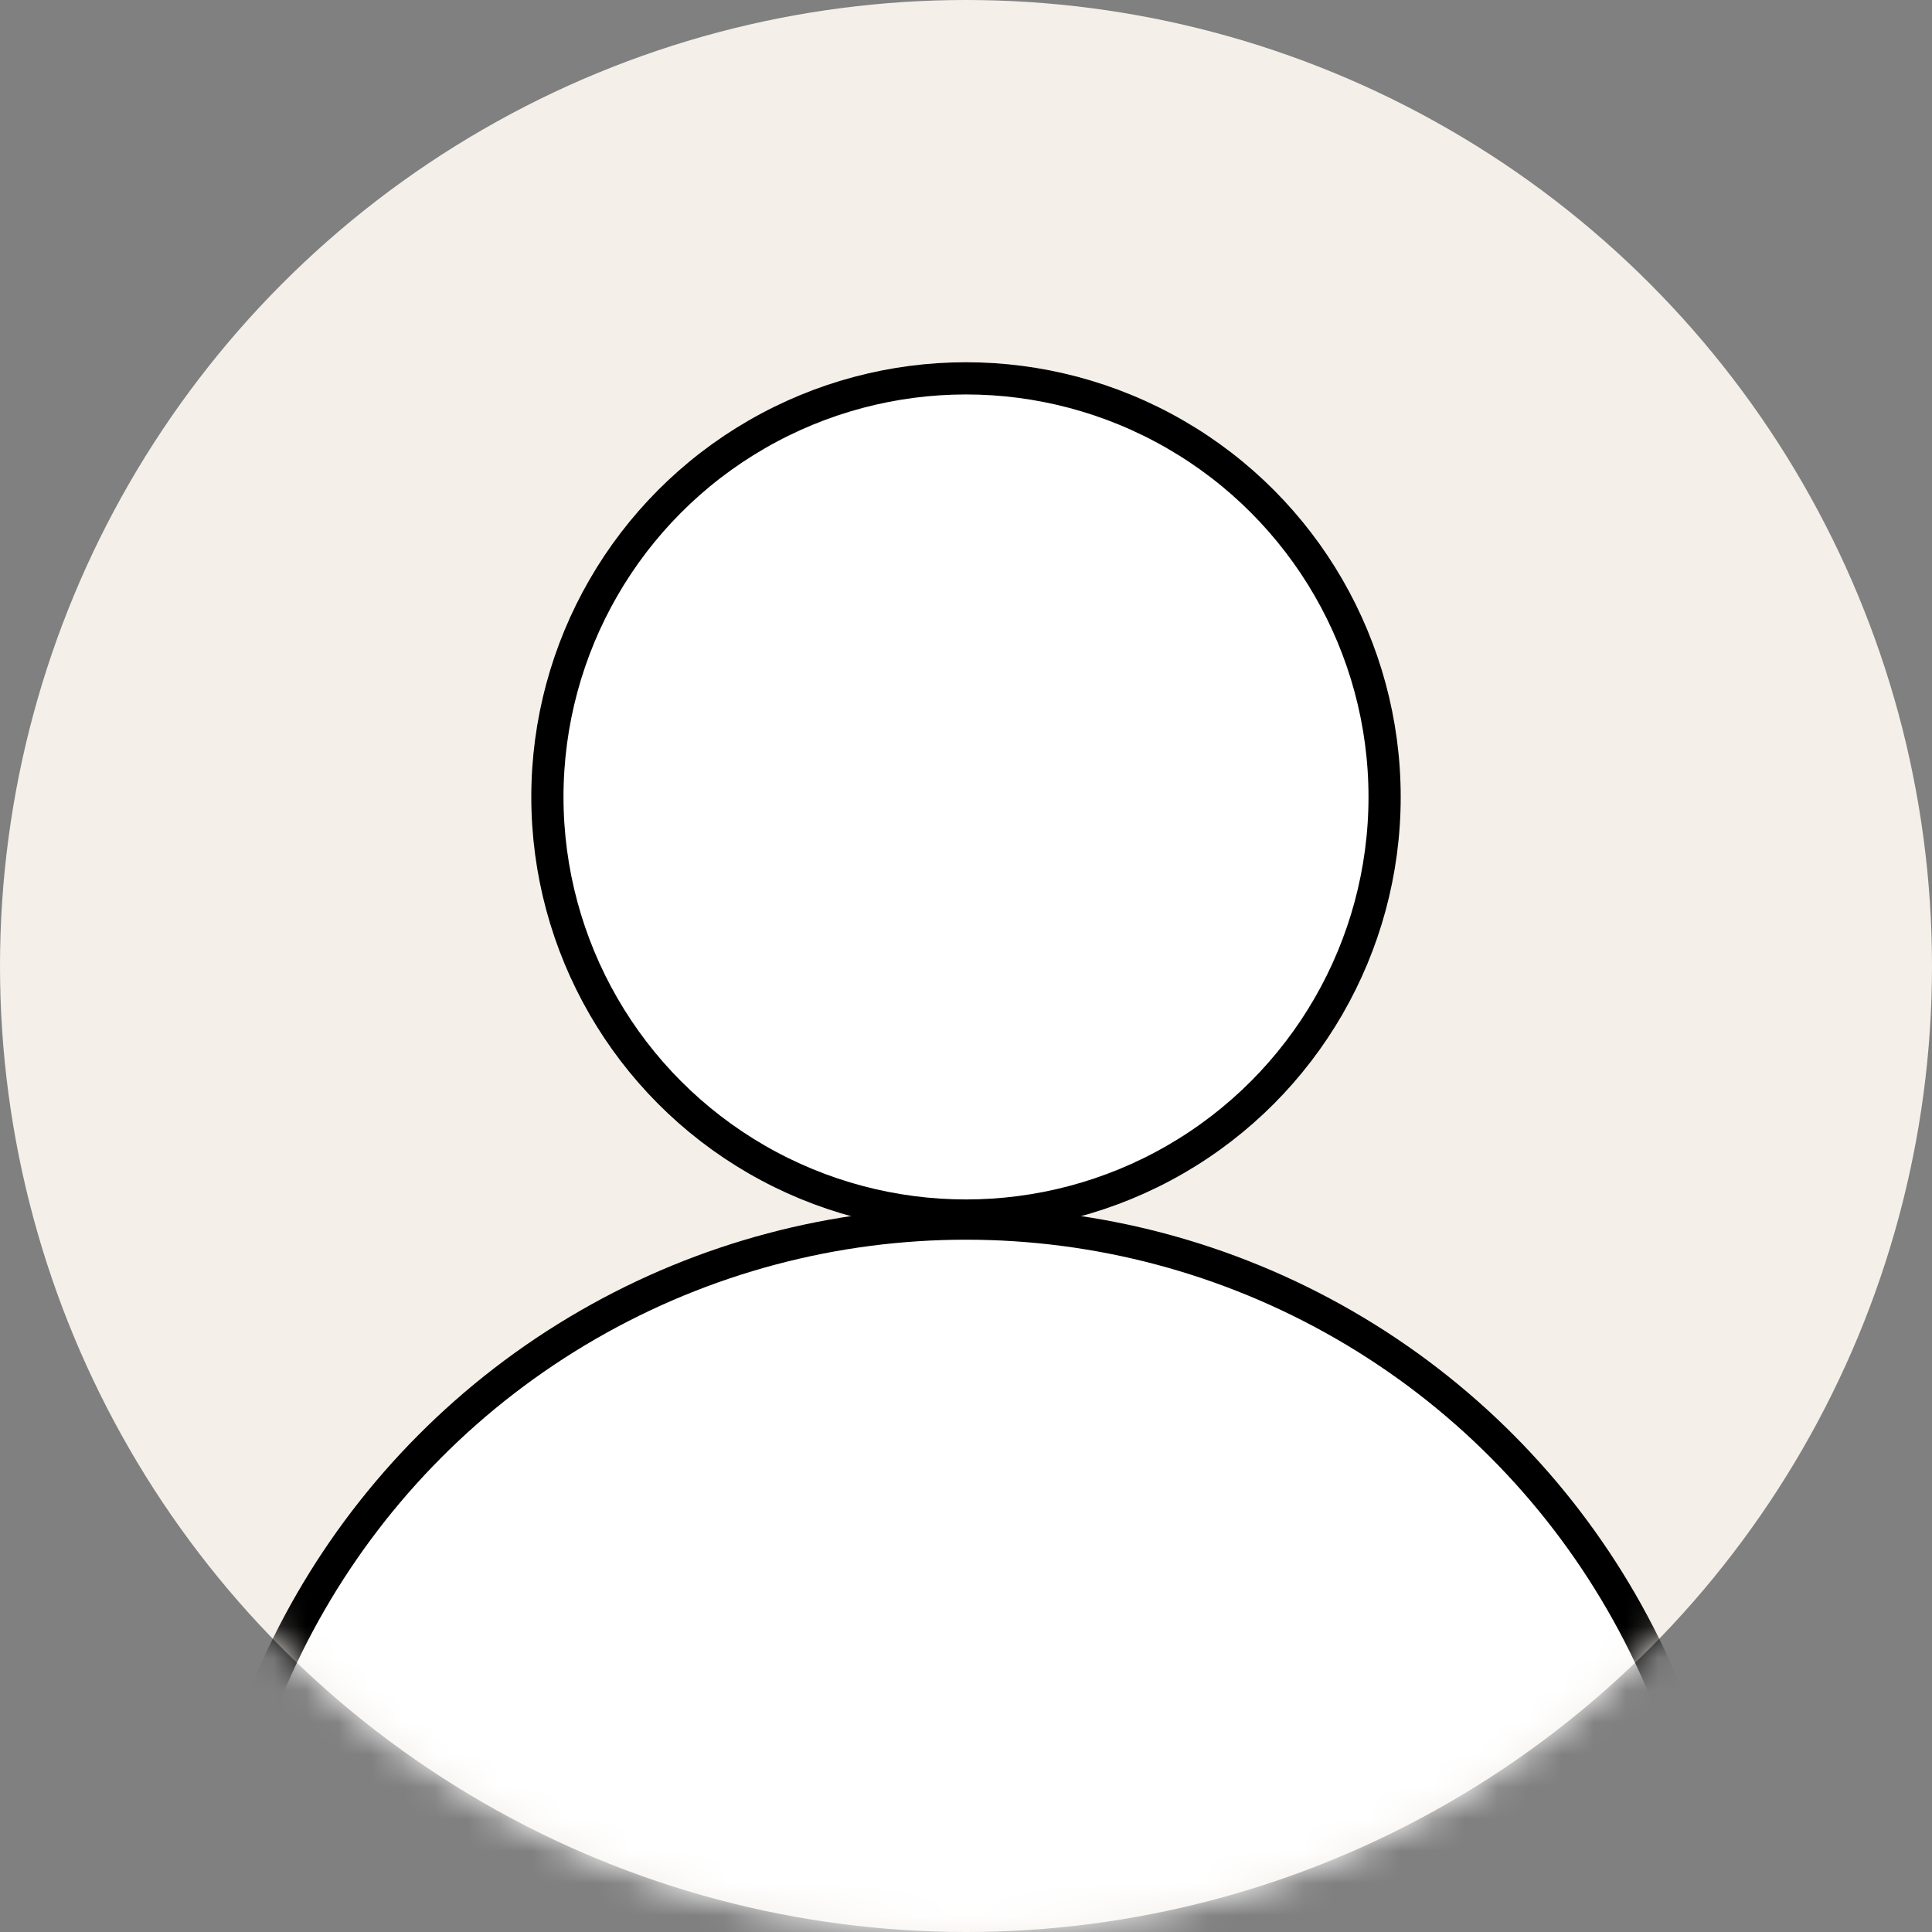 <svg width="60" height="60" viewBox="0 0 60 60" fill="none" xmlns="http://www.w3.org/2000/svg">
<rect x="0" y="0" width="60" height="60" fill="#808080" stroke="none"/>
<circle cx="30" cy="30" r="30" fill="#F4EFE9"/>
<mask id="mask0" mask-type="alpha" maskUnits="userSpaceOnUse" x="0" y="0" width="60" height="60">
<circle cx="30" cy="30" r="30" fill="#F4EFE9"/>
</mask>
<g mask="url(#mask0)">
<circle cx="30" cy="61.5" r="23.5" fill="white" stroke="black"/>
<circle cx="30" cy="24.75" r="13" fill="white" stroke="black"/>
</g>
</svg>
